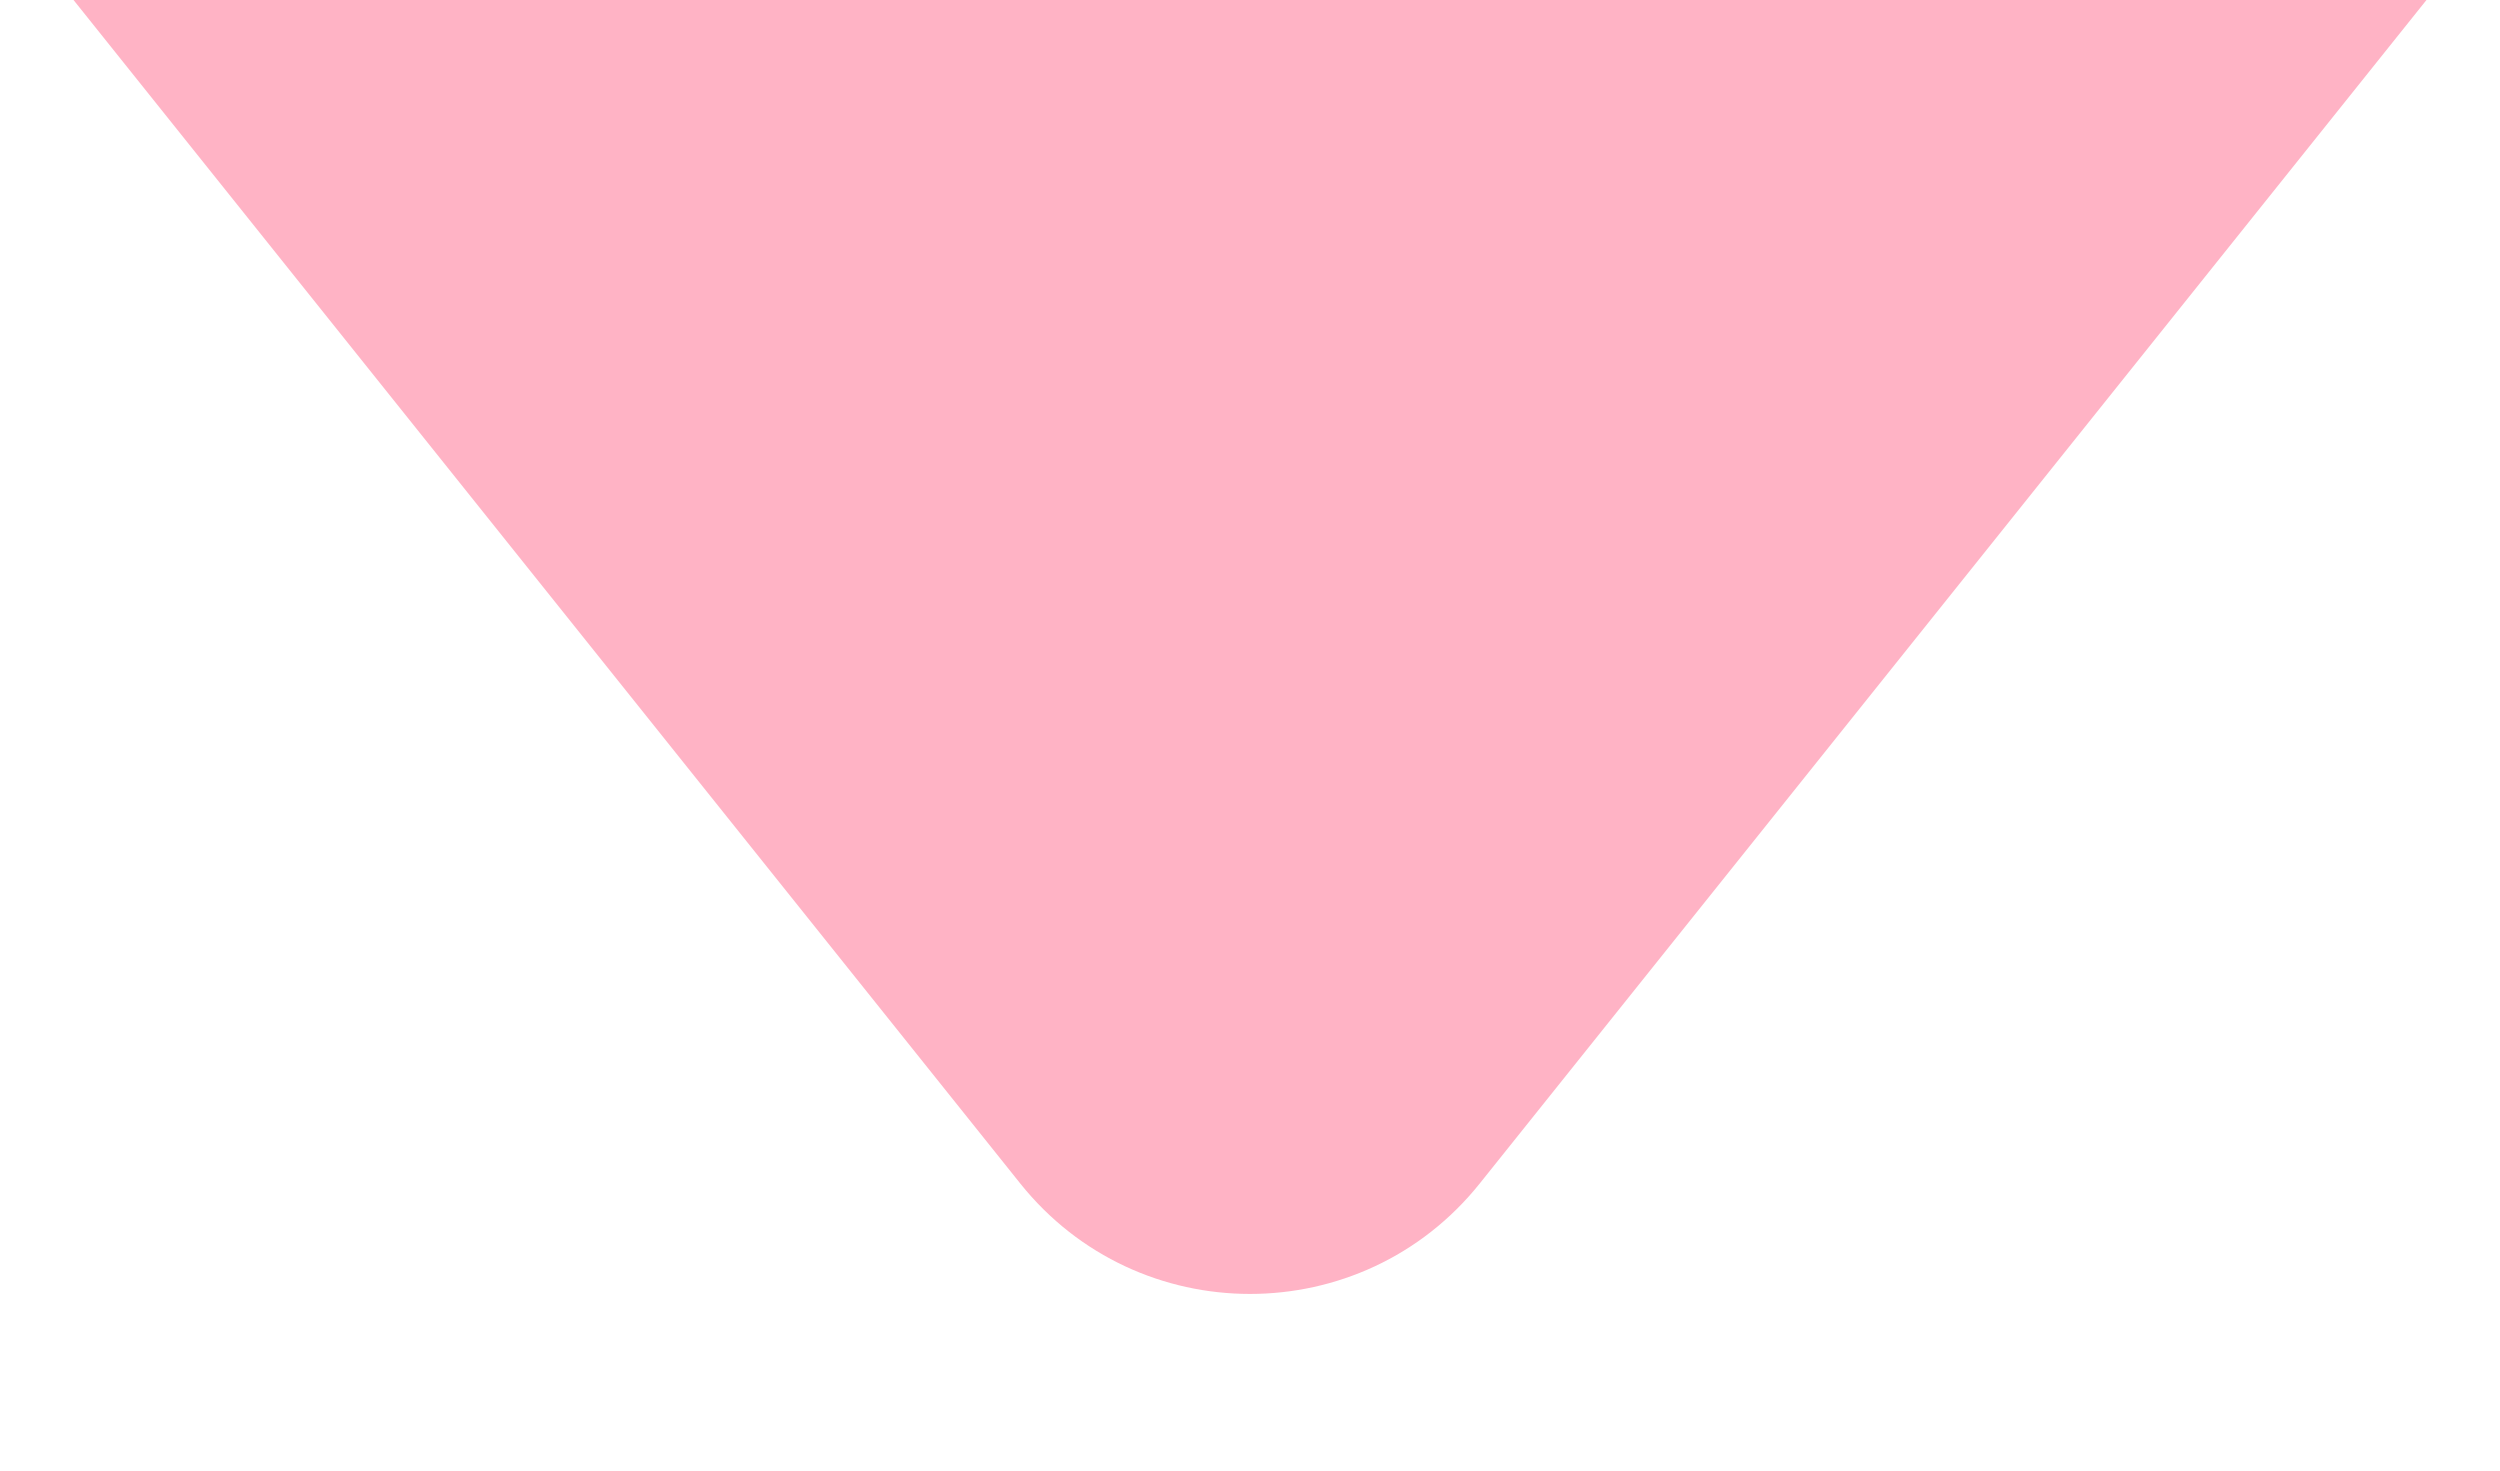 <svg width="17" height="10" viewBox="0 0 17 10" fill="none" xmlns="http://www.w3.org/2000/svg">
<g clip-path="url(#clip0_158_790)">
<path d="M6.938 8.048C7.739 9.049 9.261 9.049 10.062 8.048L16.5 0H0.5L6.938 8.048Z" fill="#FF003E" fill-opacity="0.3"/>
</g>
<defs>
<clipPath id="clip0_158_790">
<rect width="16" height="10" fill="white" transform="translate(0.5)"/>
</clipPath>
</defs>
</svg>
